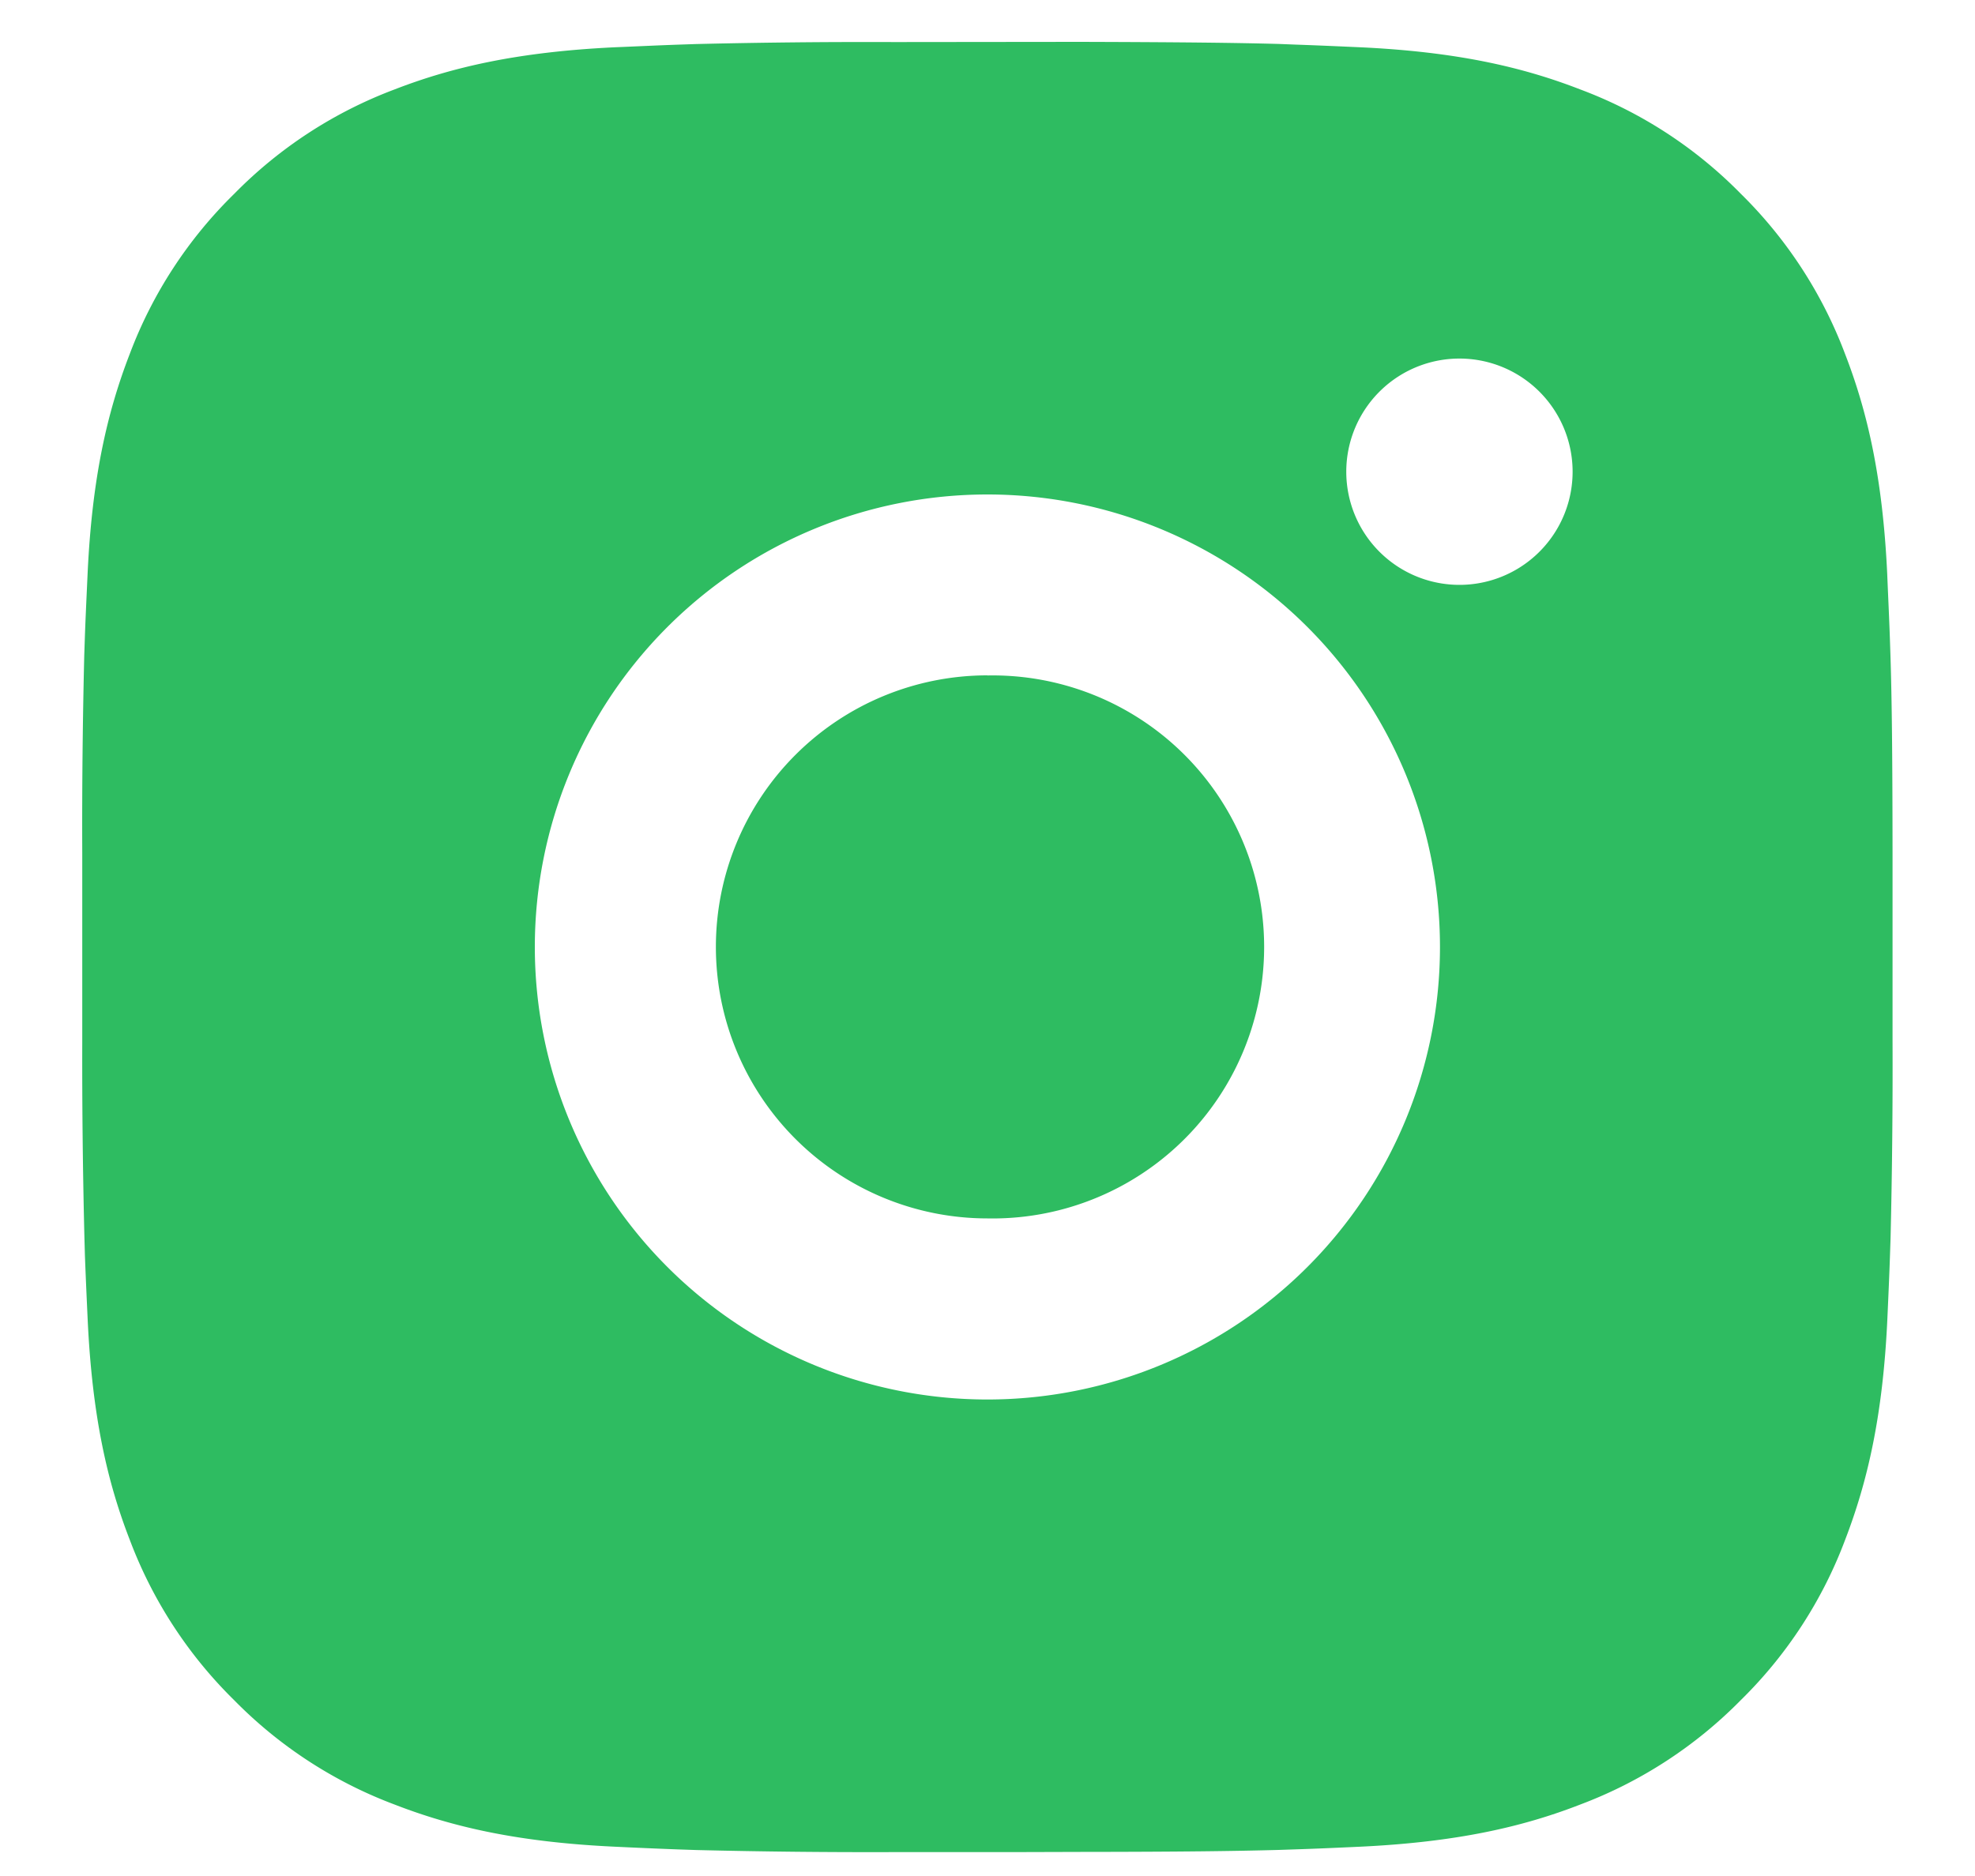 <svg xmlns="http://www.w3.org/2000/svg" width="20" height="19" fill="none" viewBox="0 0 20 19"><path fill="#2EBC61" d="M10.942.424c1.03.003 1.554.009 2.006.021l.178.007c.205.007.408.016.653.027.975.046 1.64.2 2.224.427a4.469 4.469 0 0 1 1.625 1.056 4.499 4.499 0 0 1 1.057 1.625c.226.584.38 1.25.426 2.225.01.244.02.447.027.653l.006.178c.014.451.02.974.021 2.006v1.884a72.49 72.49 0 0 1-.02 2.006l-.006.178c-.007.206-.016.409-.027.652-.046.977-.202 1.641-.427 2.226a4.475 4.475 0 0 1-1.057 1.624 4.505 4.505 0 0 1-1.625 1.057c-.584.227-1.249.38-2.224.427-.218.01-.435.02-.653.027l-.178.006c-.452.012-.975.019-2.006.02l-.684.002h-1.2a72.164 72.164 0 0 1-2.007-.021l-.178-.006a59.223 59.223 0 0 1-.652-.028c-.976-.046-1.641-.2-2.226-.427a4.482 4.482 0 0 1-1.623-1.056 4.495 4.495 0 0 1-1.058-1.625c-.227-.584-.38-1.25-.426-2.226-.01-.217-.02-.435-.028-.652l-.005-.178a72.465 72.465 0 0 1-.022-2.006V8.65c-.003-.67.004-1.34.02-2.007l.006-.178c.007-.206.017-.409.028-.653.045-.976.2-1.64.426-2.225a4.473 4.473 0 0 1 1.06-1.625A4.489 4.489 0 0 1 3.995.906C4.58.679 5.245.526 6.221.479c.244-.01.447-.02.652-.027l.178-.006a72.417 72.417 0 0 1 2.006-.02l1.885-.002Zm-.943 4.584a4.583 4.583 0 1 0 0 9.166 4.583 4.583 0 0 0 0-9.166Zm0 1.833a2.75 2.75 0 1 1 0 5.499A2.75 2.75 0 0 1 10 6.84m4.813-3.208a1.146 1.146 0 1 0 0 2.291 1.146 1.146 0 0 0 0-2.291Z"></path></svg>